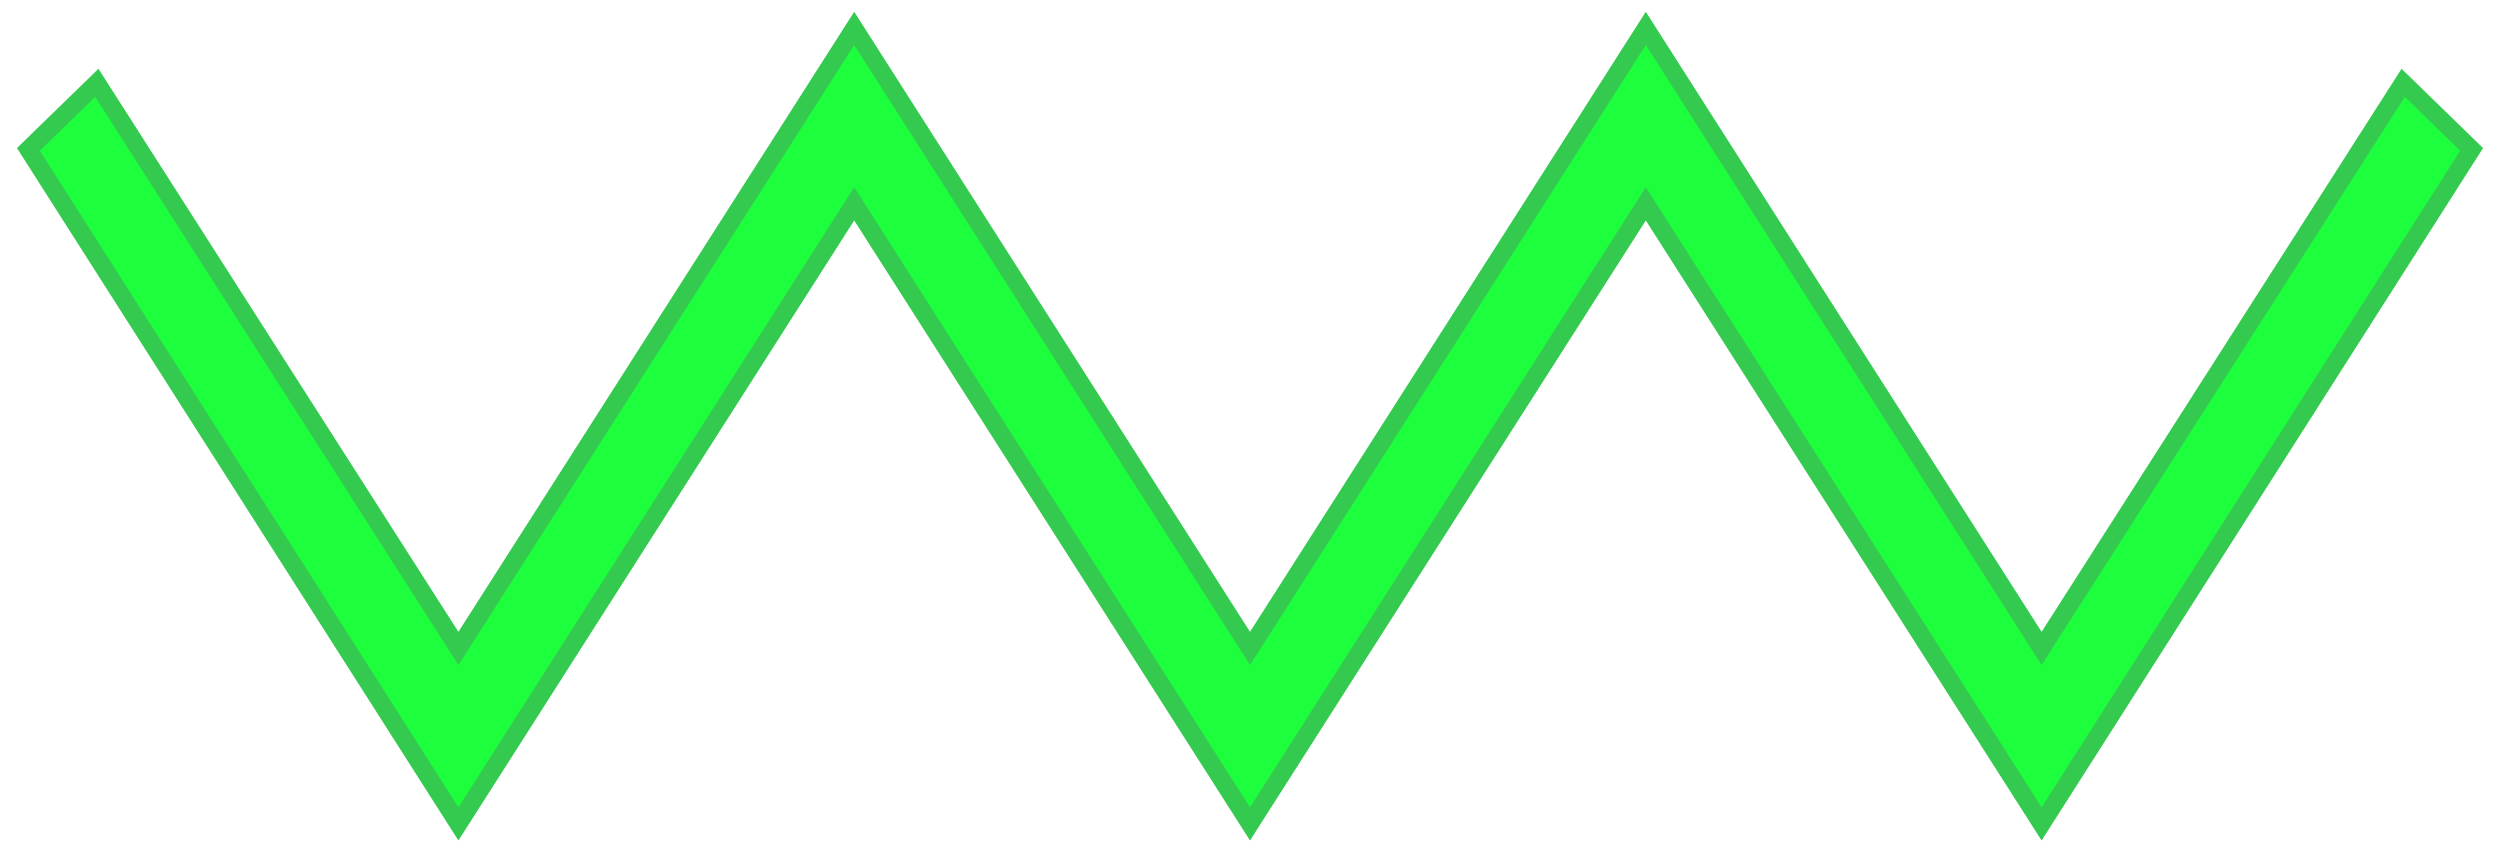 <svg xmlns="http://www.w3.org/2000/svg" width="88" height="30" viewBox="0 0 88 30" fill="none"><path d="M16.136 29L1 5.259L3.408 2.916L16.136 22.825L30.068 1L44 22.825L57.932 1L71.864 22.825L84.592 2.916L87 5.259L71.864 29L57.932 7.175L44 29L30.068 7.175L16.136 29Z" fill="#1DFF3D" stroke="#34CA50" stroke-width="0.63"></path></svg>